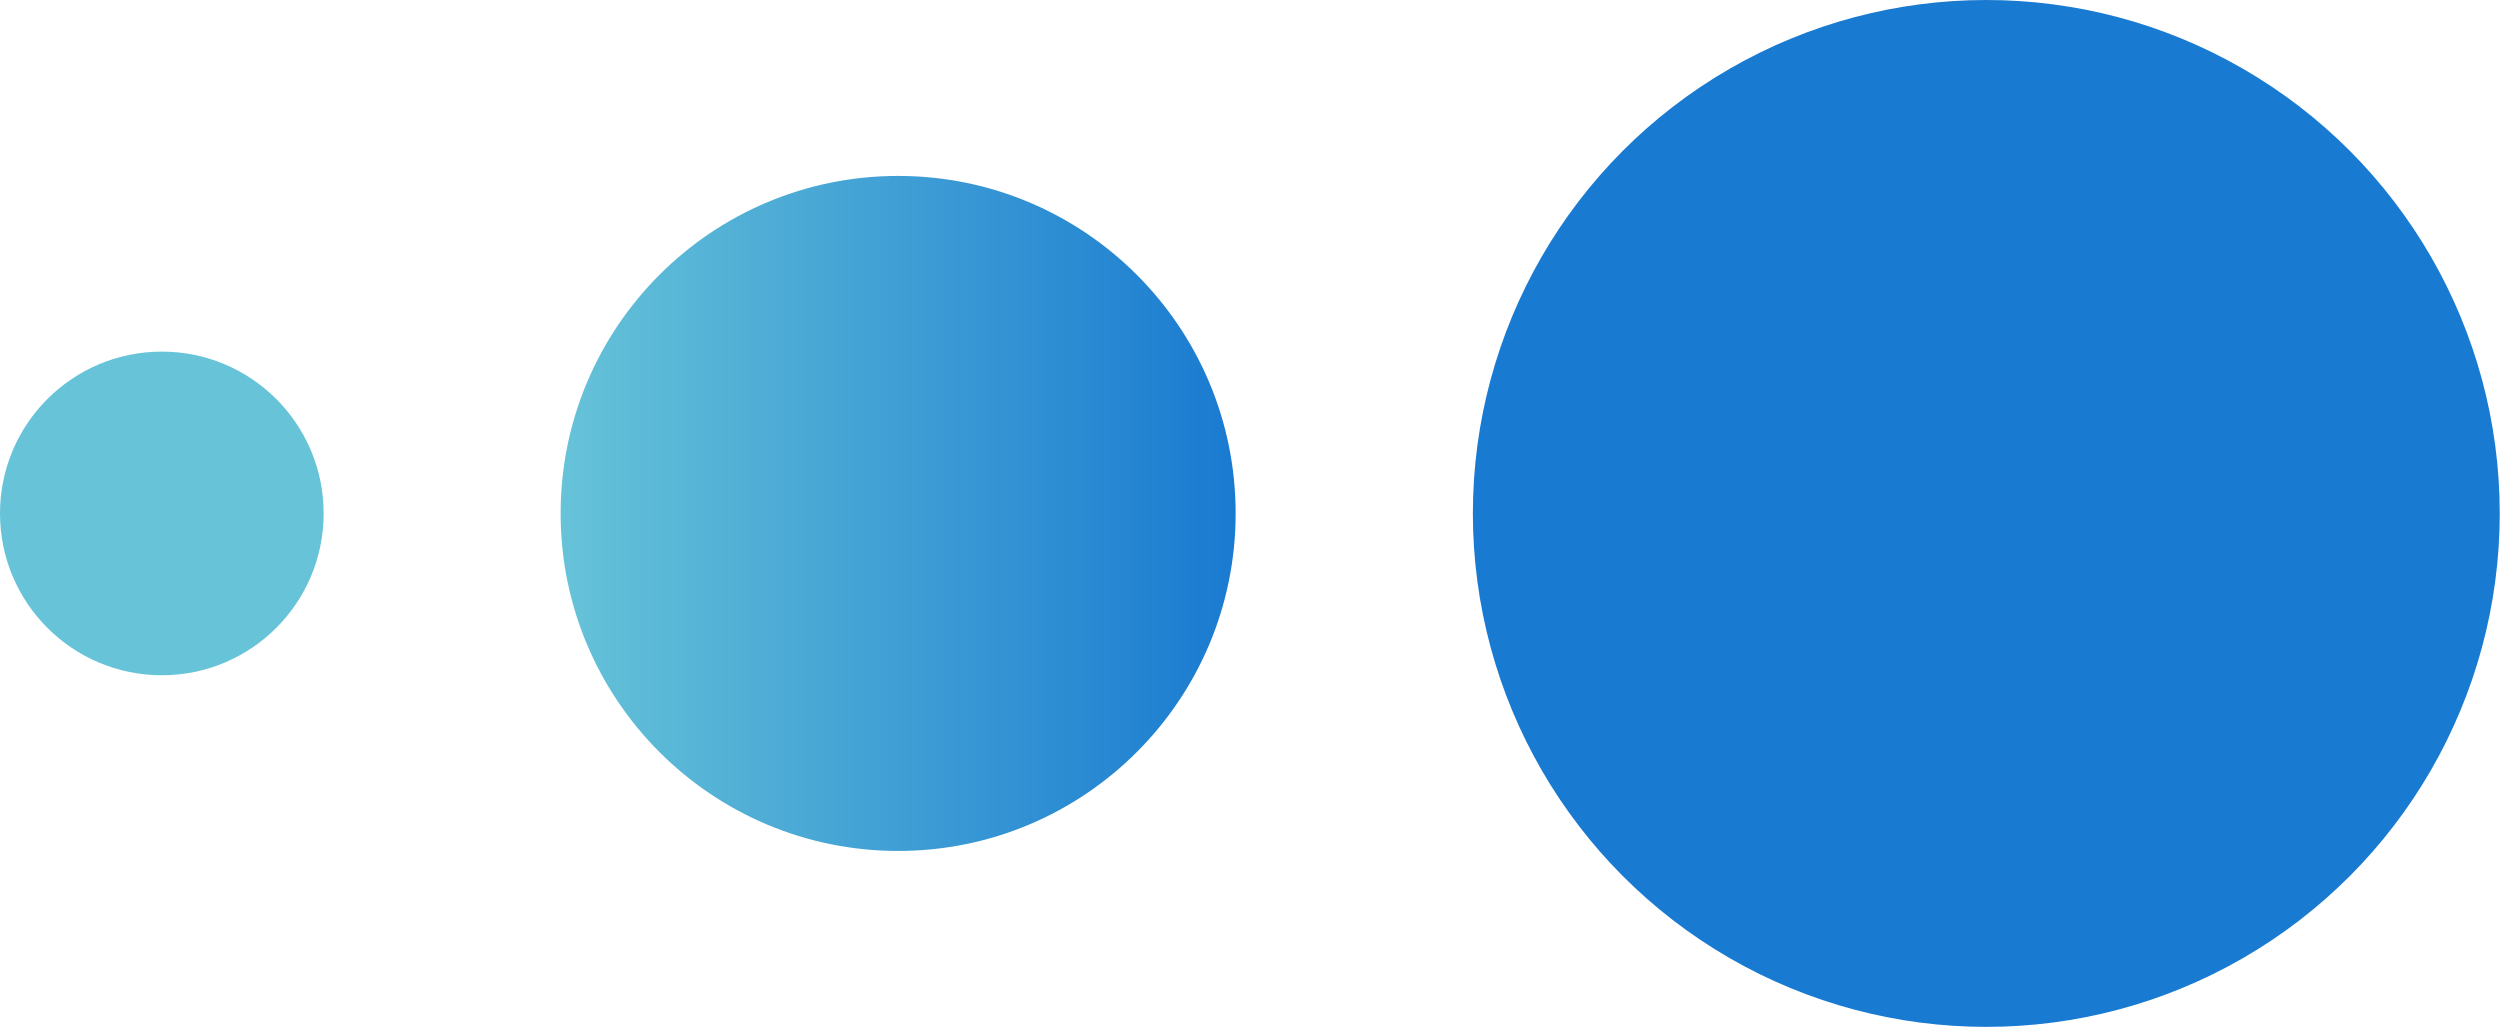 <?xml version="1.0" encoding="UTF-8"?> <svg xmlns="http://www.w3.org/2000/svg" xmlns:xlink="http://www.w3.org/1999/xlink" viewBox="0 0 97.48 40.05"><defs><style>.cls-1{fill:#66c3d8;}.cls-2{fill:url(#Безымянный_градиент_39);}.cls-3{fill:#197ad1;}</style><linearGradient id="Безымянный_градиент_39" x1="21.86" y1="20.02" x2="48.19" y2="20.02" gradientUnits="userSpaceOnUse"><stop offset="0" stop-color="#66c3d8"></stop><stop offset="1" stop-color="#197ad1"></stop></linearGradient></defs><g id="Слой_2" data-name="Слой 2"><g id="_1" data-name="1"><circle class="cls-1" cx="6.31" cy="20.02" r="6.31"></circle><circle class="cls-2" cx="35.02" cy="20.02" r="13.16"></circle><circle class="cls-3" cx="77.45" cy="20.02" r="20.02"></circle></g></g></svg> 